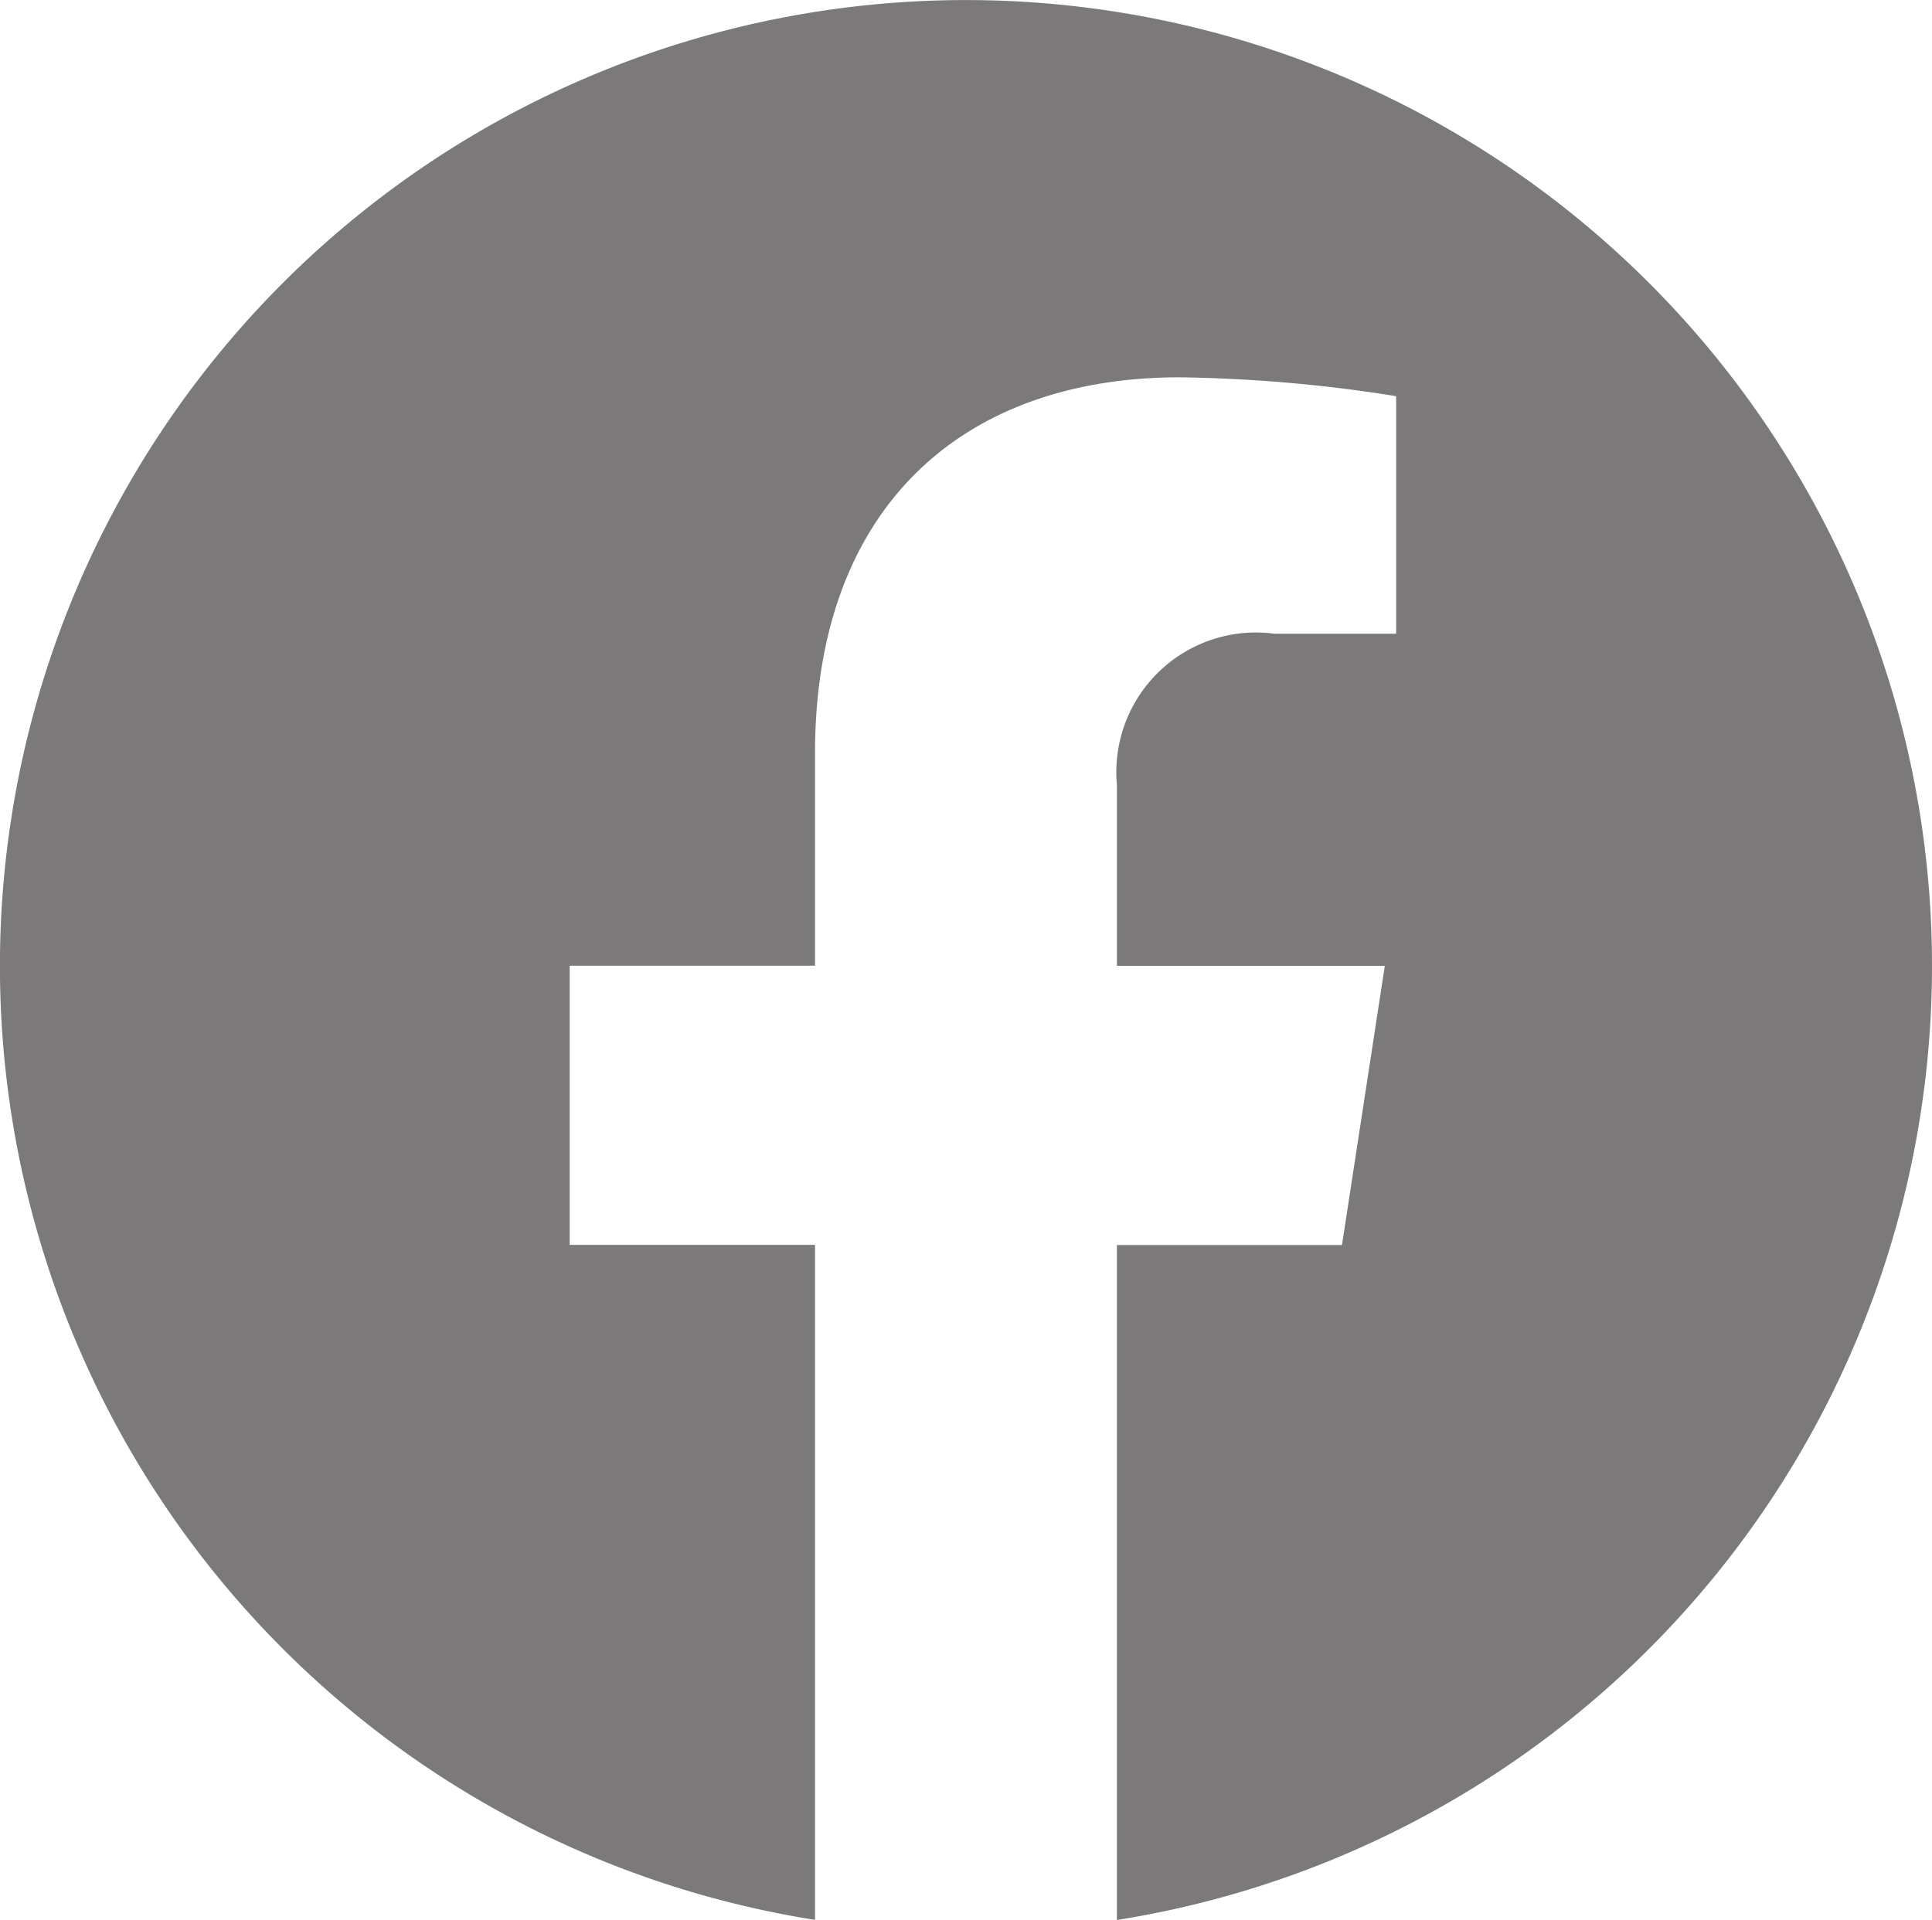 <svg xmlns="http://www.w3.org/2000/svg" width="29.313" height="29.136" viewBox="0 0 29.313 29.136"><path d="M604.161,1474.156a14.657,14.657,0,1,0-16.947,14.479v-10.243h-3.723v-4.237h3.723v-3.229c0-3.673,2.187-5.7,5.536-5.7a22.558,22.558,0,0,1,3.281.286v3.605h-1.849a2.118,2.118,0,0,0-2.388,2.289v2.751h4.065l-.65,4.237h-3.415v10.243A14.662,14.662,0,0,0,604.161,1474.156Z" transform="translate(-574.848 -1459.5)" fill="#7b7979"/></svg>